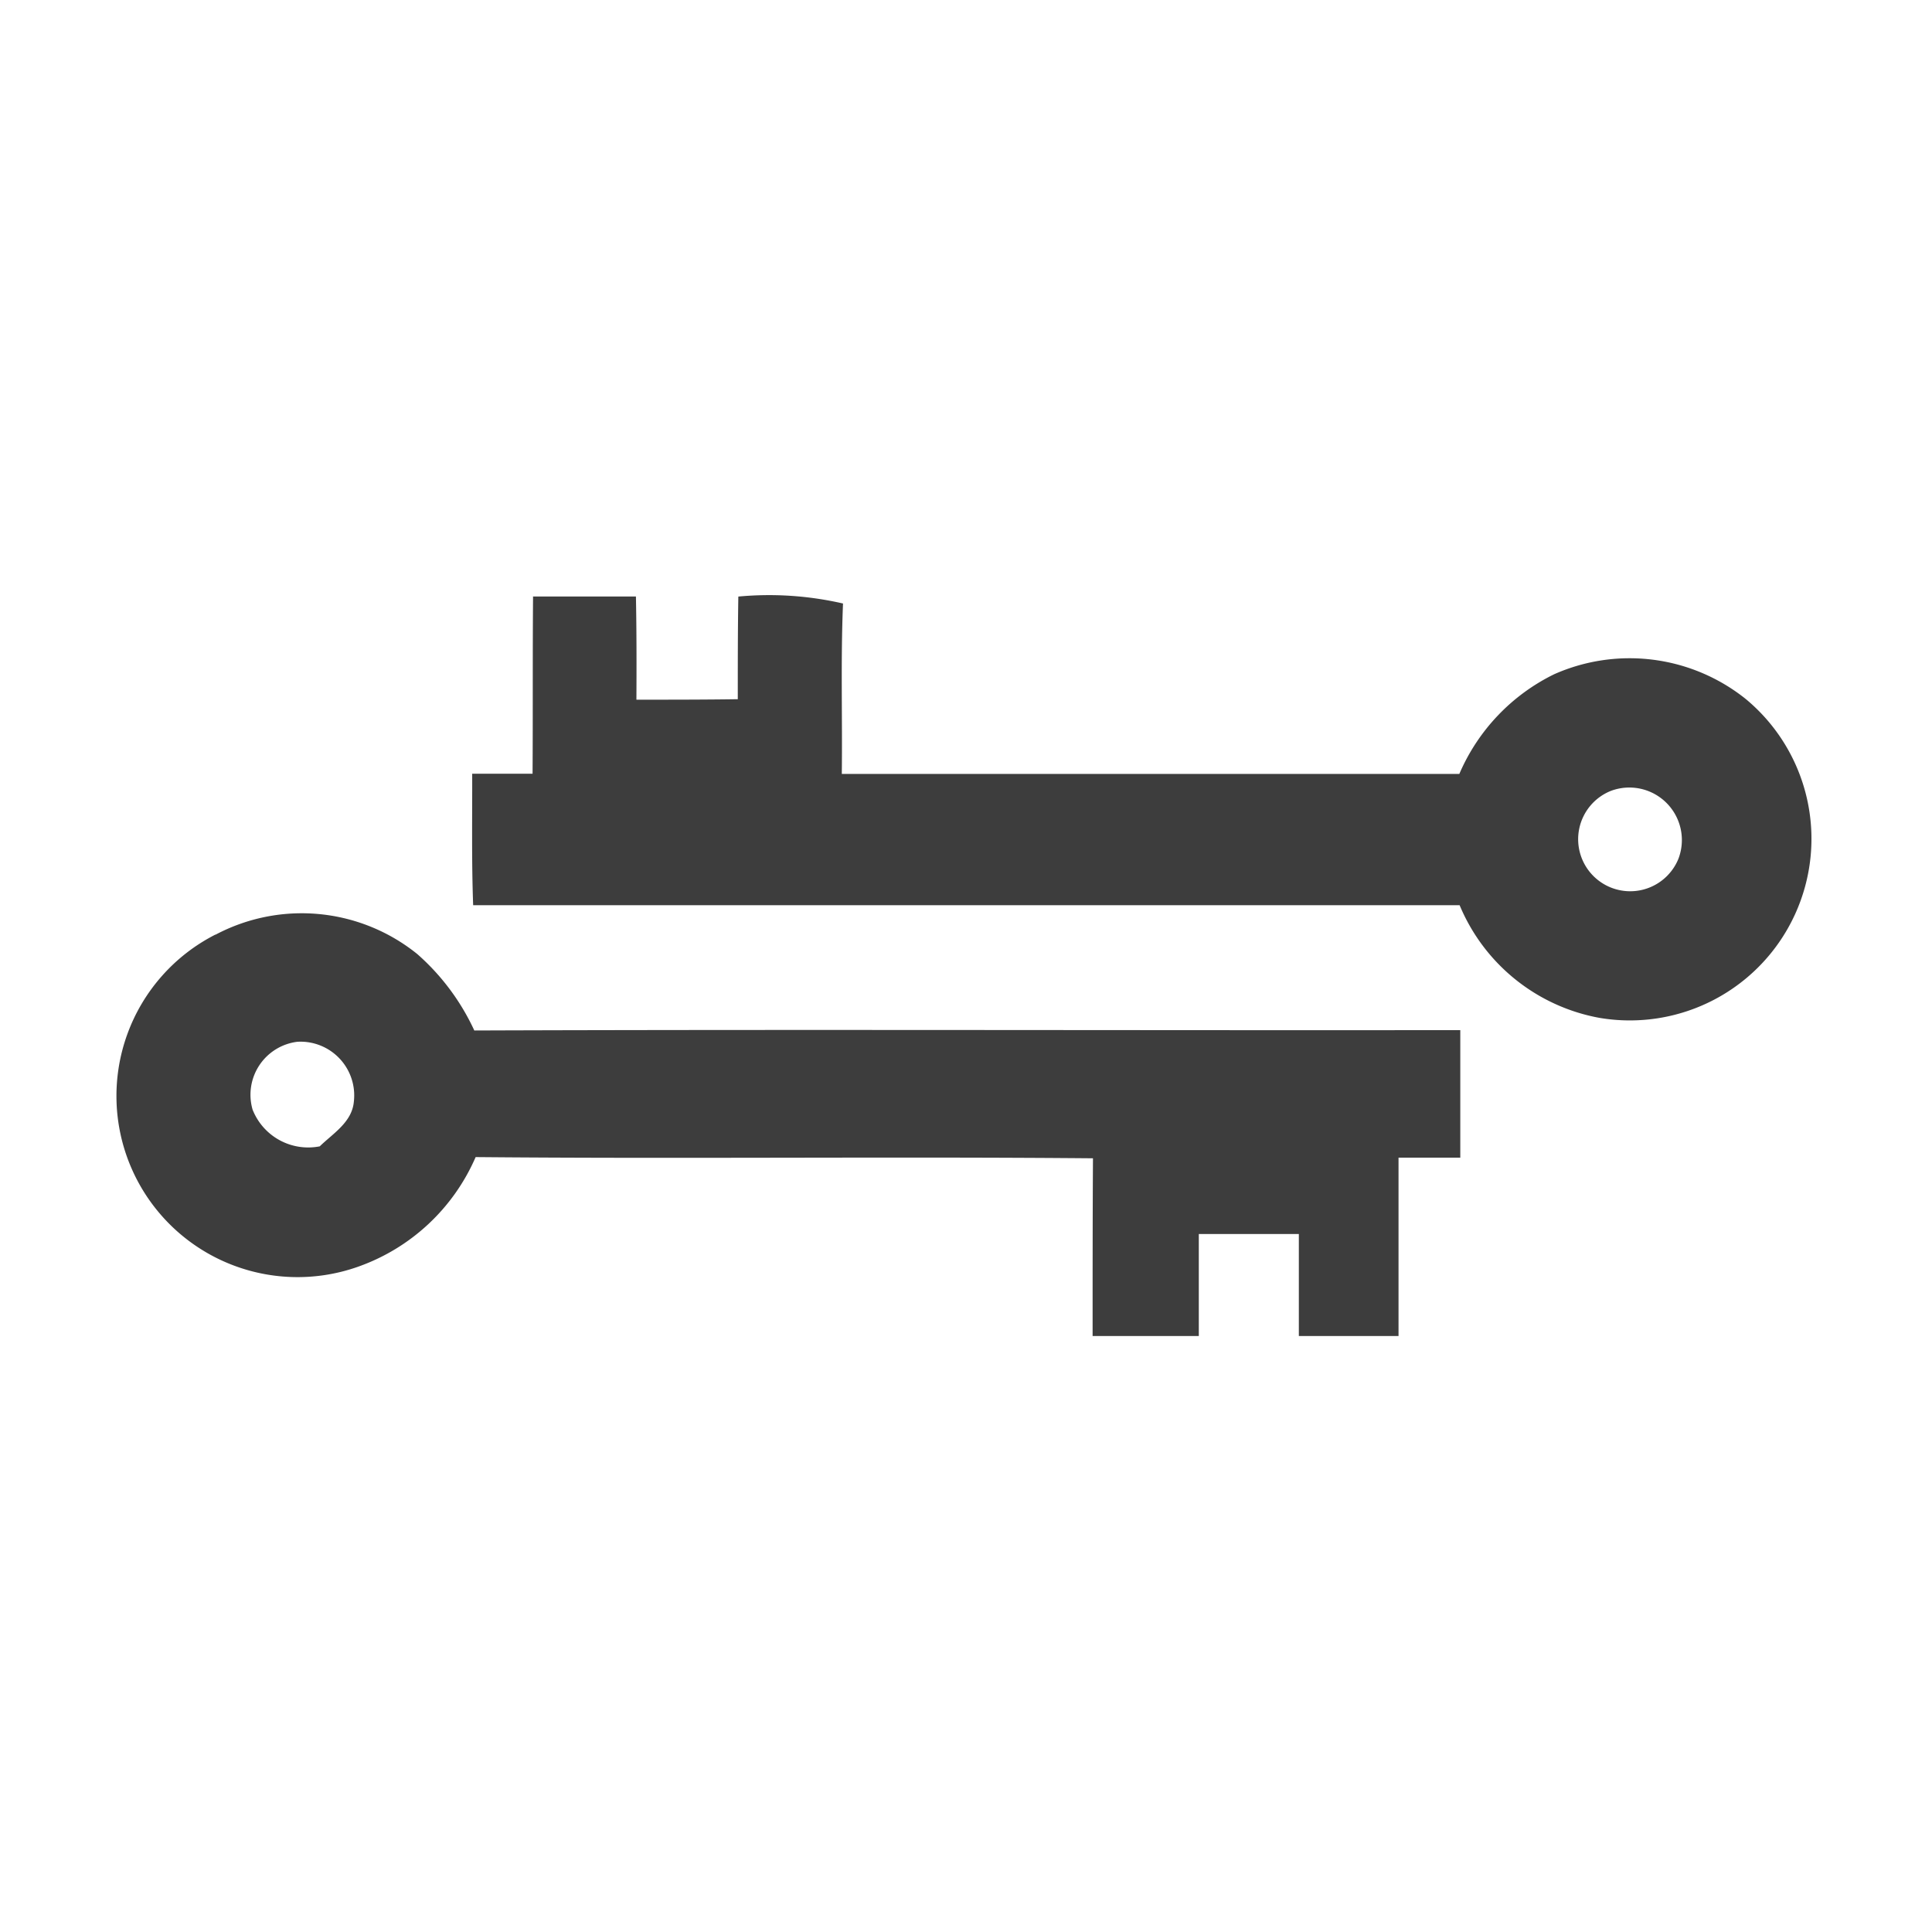 <?xml version="1.0" encoding="utf-8"?><!-- Uploaded to: SVG Repo, www.svgrepo.com, Generator: SVG Repo Mixer Tools -->
<svg width="800px" height="800px" viewBox="0 0 32 32" xmlns="http://www.w3.org/2000/svg"><title>file_type_light_docpad</title><path d="M8.826,9.88q.852,0,1.707,0c.011.57.011,1.139.008,1.709.56,0,1.12,0,1.679-.008,0-.566,0-1.133.009-1.7a5.462,5.462,0,0,1,1.734.115c-.039.941-.009,1.882-.02,2.823q5.115,0,10.228,0a3.276,3.276,0,0,1,1.57-1.651,3.078,3.078,0,0,1,3.177.412,3.008,3.008,0,0,1-2.426,5.279,3.115,3.115,0,0,1-2.316-1.866q-8.169,0-16.339,0c-.027-.725-.014-1.452-.016-2.178l1,0c.006-.98,0-1.959.008-2.939M26.68,13.1A.862.862,0,1,0,27.8,14.224.87.87,0,0,0,26.68,13.1Z" style="fill:#3d3d3d"/><path d="M3.569,15.482a3.048,3.048,0,0,1,3.341.319,3.812,3.812,0,0,1,.946,1.267c5.444-.019,10.889,0,16.331-.006q0,1.055,0,2.112-.512,0-1.023,0c0,.985,0,1.97,0,2.955H21.513q0-.845,0-1.69-.828,0-1.657,0v1.69c-.587,0-1.174,0-1.759,0,0-.982,0-1.964.006-2.944-3.408-.03-6.816.011-10.225-.02a3.33,3.33,0,0,1-1.942,1.814,3,3,0,0,1-2.367-5.5m.618,2.908a.99.99,0,0,0,1.109.6c.222-.216.535-.4.565-.741a.89.89,0,0,0-.935-.991A.884.884,0,0,0,4.187,18.39Z" style="fill:#3d3d3d"/></svg>
